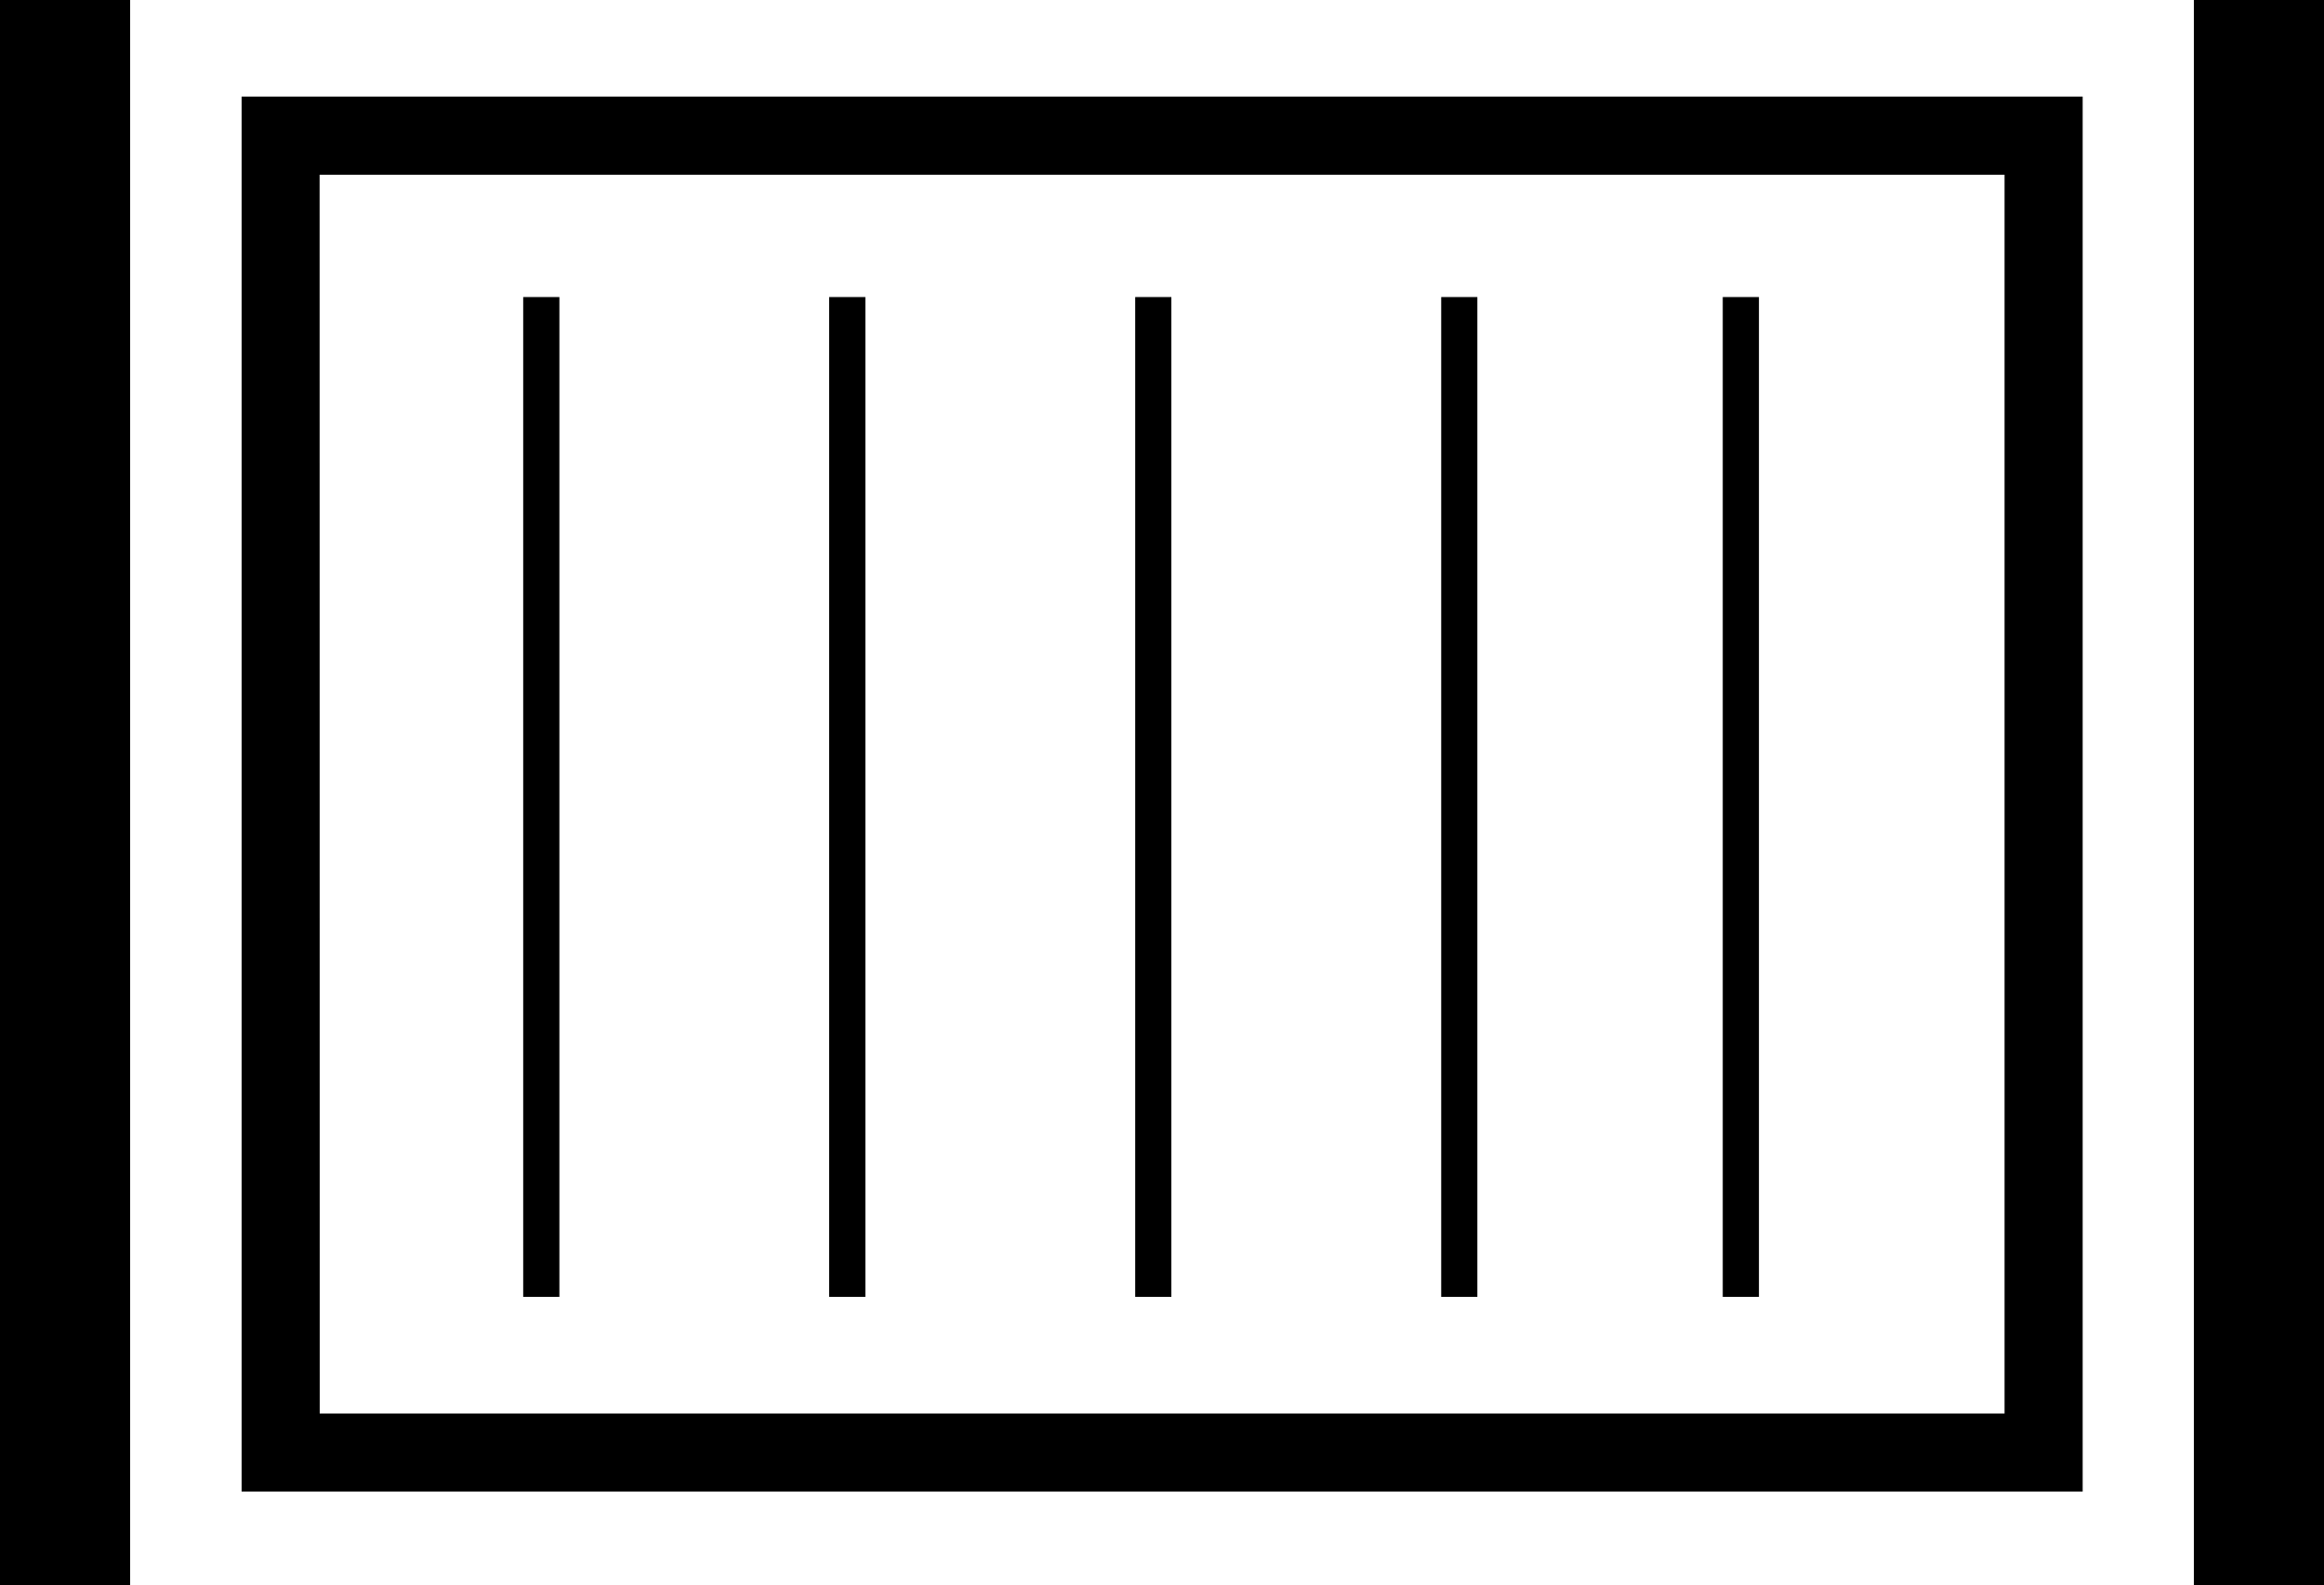 <?xml version="1.0" encoding="UTF-8"?>
<svg xmlns="http://www.w3.org/2000/svg" width="64.233" height="43.81" viewBox="0 0 64.233 43.81">
  <defs>
    <style>.a{fill:#000000;}</style>
  </defs>
  <g transform="translate(0)">
    <g transform="translate(14.461 8.21)">
      <g transform="translate(25.372)">
        <rect class="a" width="1" height="27.632"></rect>
      </g>
      <g transform="translate(33.154)">
        <rect class="a" width="1" height="27.632"></rect>
      </g>
      <g transform="translate(16.915)">
        <rect class="a" width="1" height="27.632"></rect>
      </g>
      <g transform="translate(8.457)">
        <rect class="a" width="1" height="27.632"></rect>
      </g>
      <rect class="a" width="1" height="27.632"></rect>
    </g>
    <rect class="a" width="3.598" height="43.81"></rect>
    <g transform="translate(60.635)">
      <rect class="a" width="3.598" height="43.81"></rect>
    </g>
    <g transform="translate(6.674 2.669)">
      <path class="a" d="M-559.7,82.609h-50.886V44.052H-559.7Zm-48.727-2.159h46.568V46.211H-608.43Z" transform="translate(610.589 -44.052)"></path>
    </g>
  </g>
</svg>
